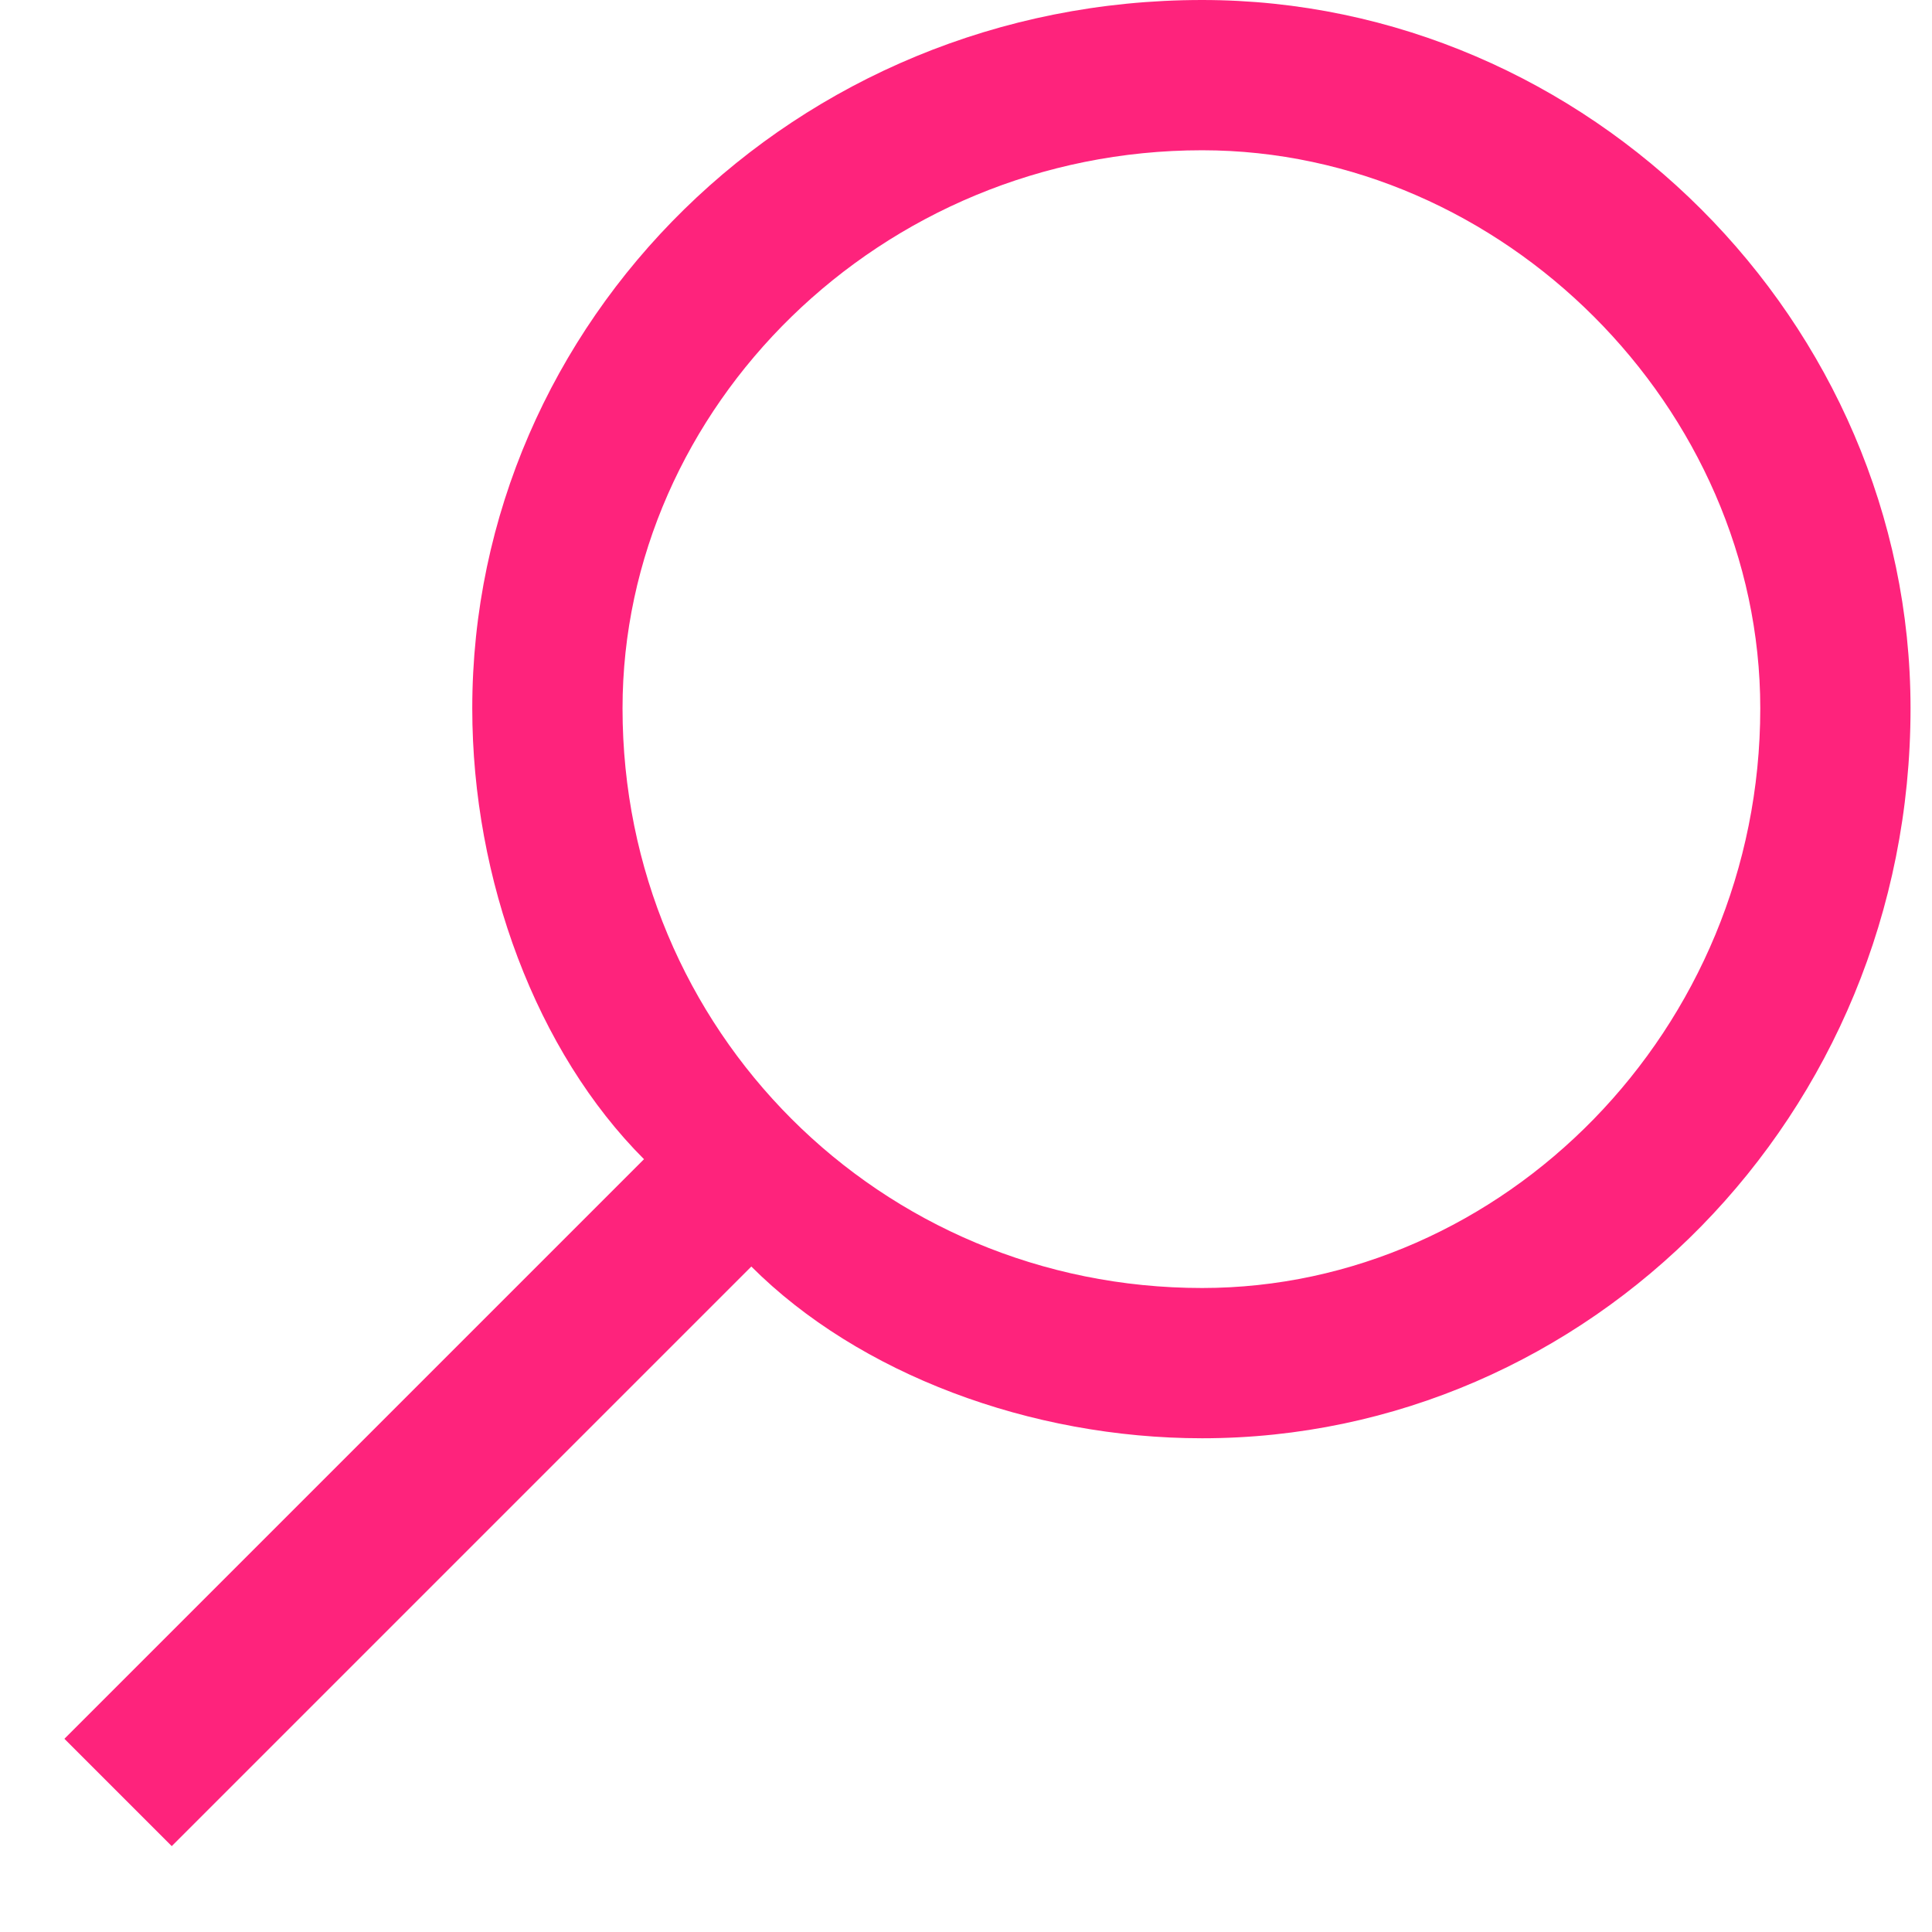 <svg version="1.2" xmlns="http://www.w3.org/2000/svg" viewBox="0 0 9 9" width="9" height="9"><defs><clipPath clipPathUnits="userSpaceOnUse" id="cp1"><path d="m-233-12h640v1244h-640z"/></clipPath></defs><style>.a{fill:#fe237c}</style><g clip-path="url(#cp1)"><path fill-rule="evenodd" class="a" d="m8.9 3.3c0 1.9-1.5 3.4-3.3 3.4-0.8 0-1.6-0.3-2.1-0.8l-2.7 2.7-0.5-0.5 2.7-2.7c-0.5-0.5-0.8-1.3-0.8-2.1 0-1.8 1.5-3.3 3.4-3.3 1.8 0 3.3 1.5 3.3 3.3zm-6 0c0 1.5 1.2 2.7 2.7 2.7 1.4 0 2.6-1.2 2.6-2.7 0-1.4-1.2-2.6-2.6-2.6-1.5 0-2.7 1.2-2.7 2.6z"/></g></svg>